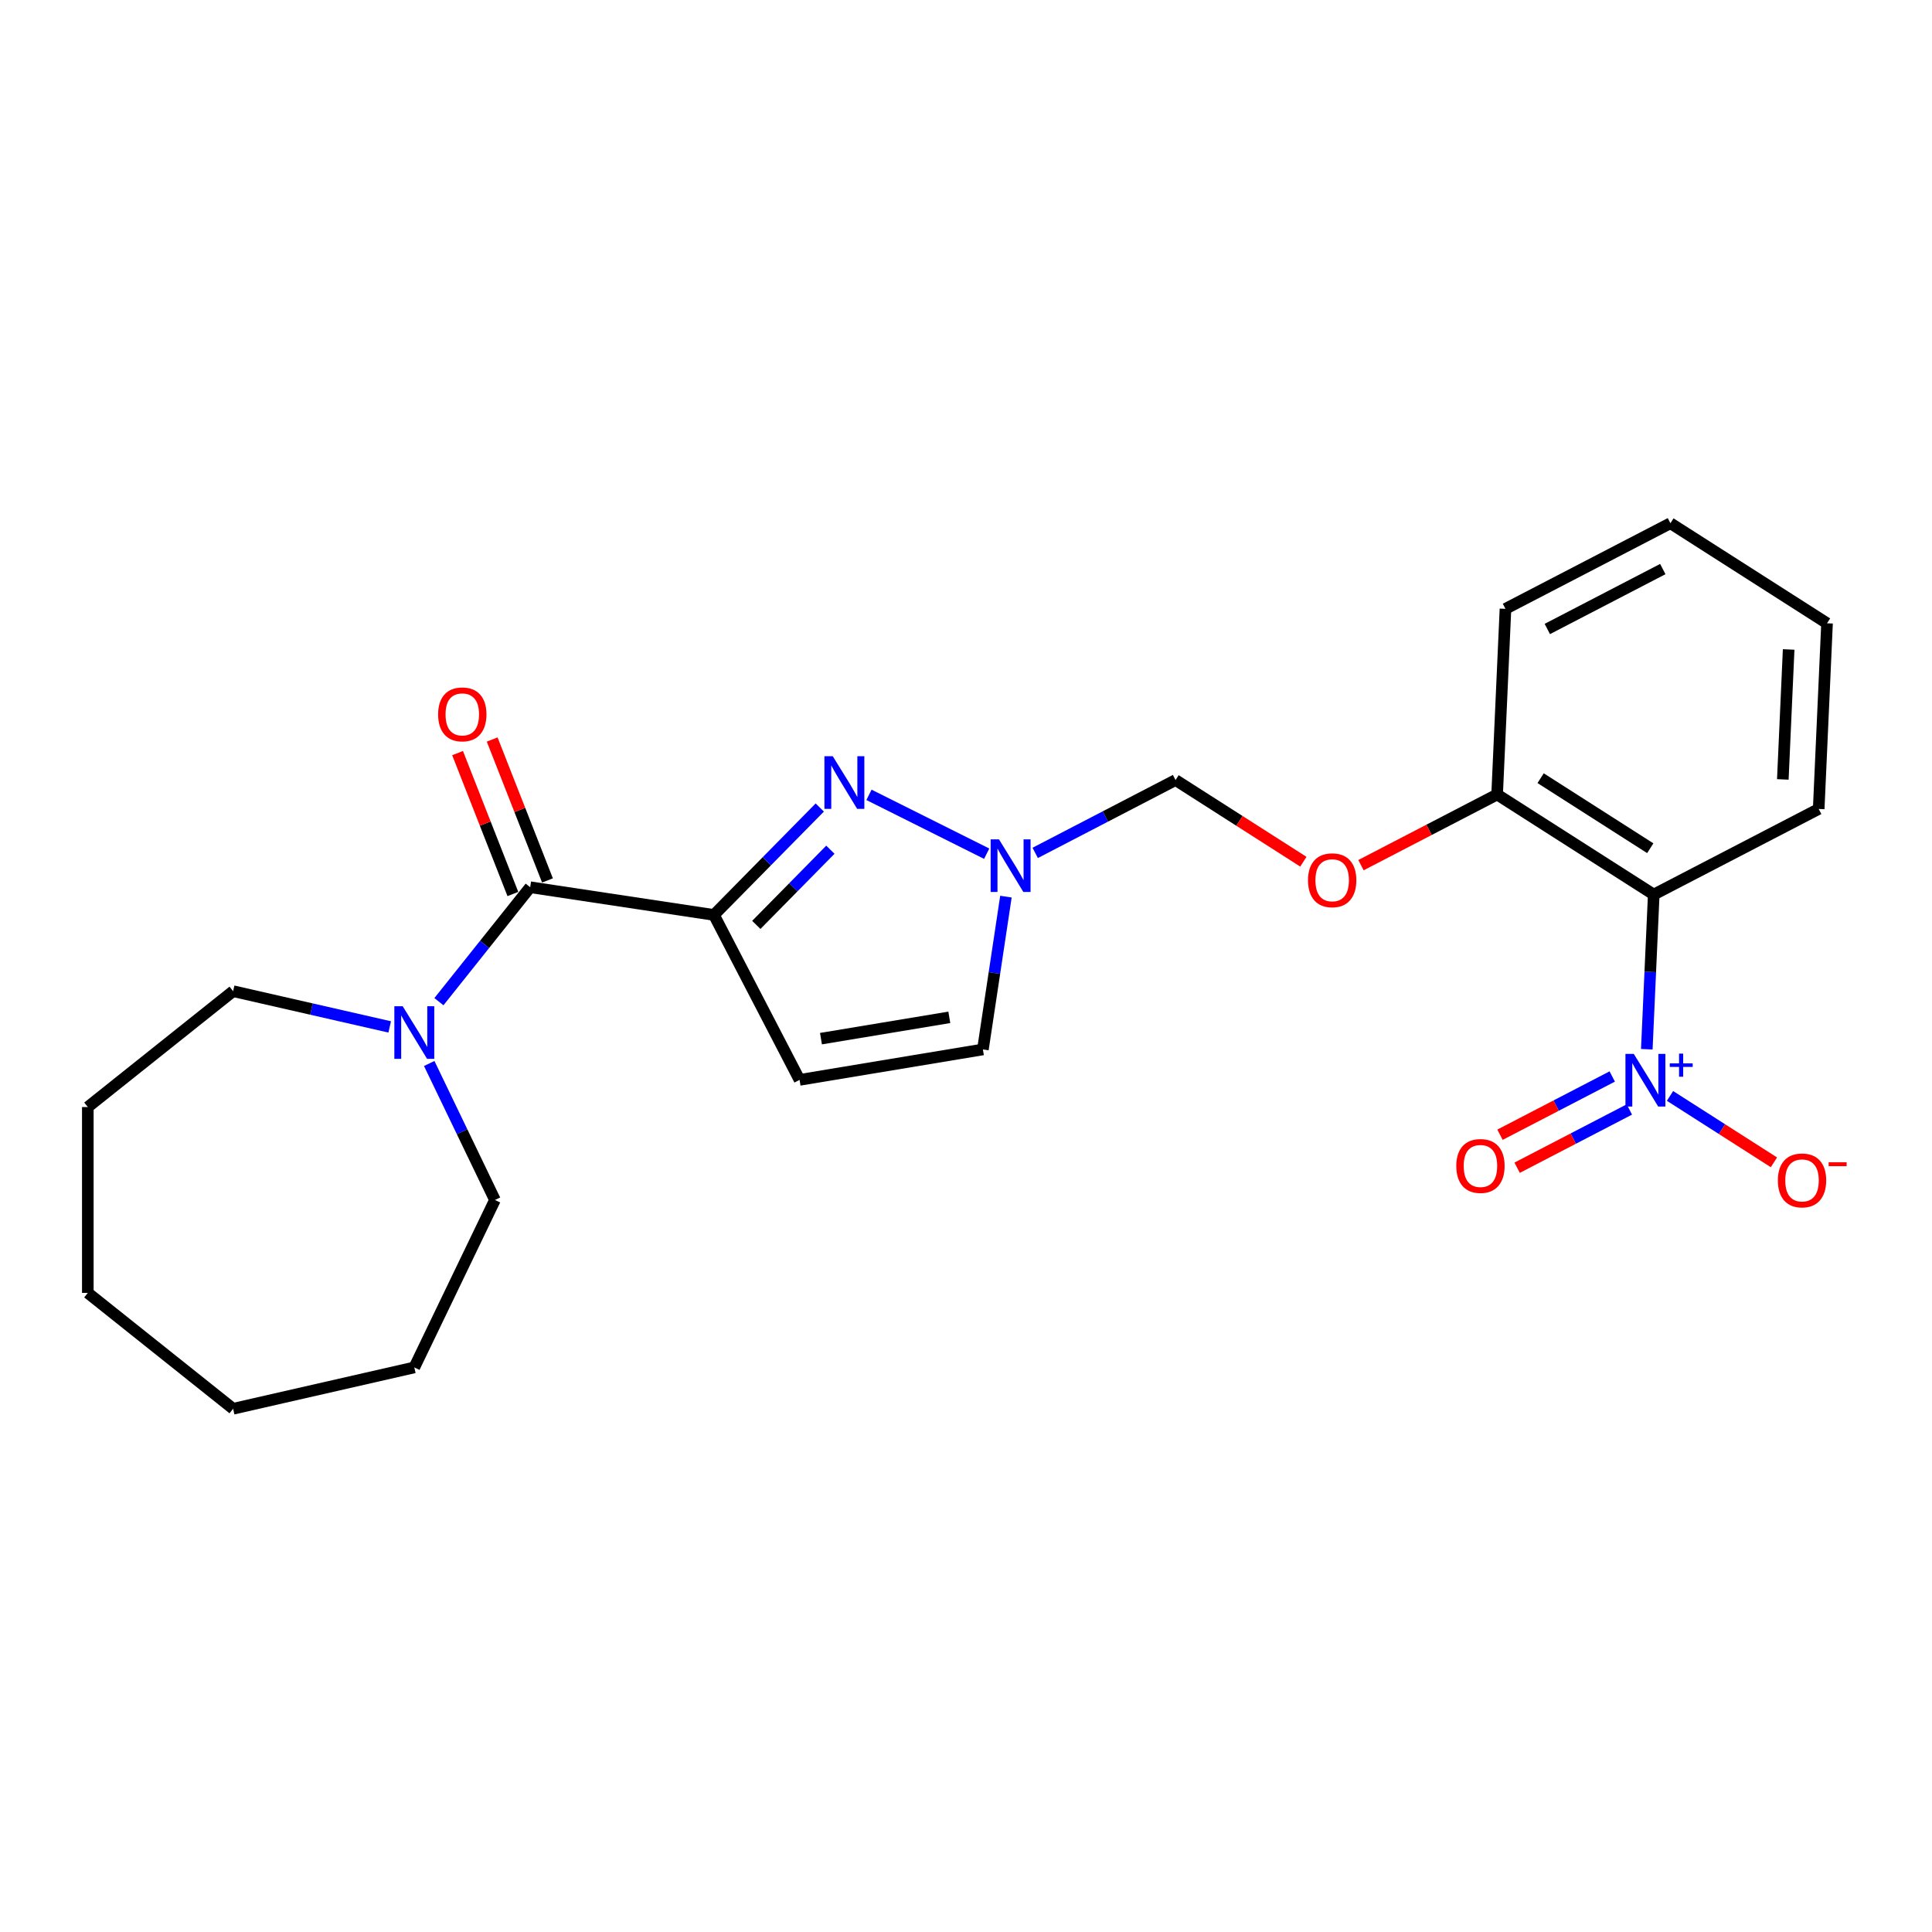 <?xml version='1.0' encoding='iso-8859-1'?>
<svg version='1.1' baseProfile='full'
              xmlns='http://www.w3.org/2000/svg'
                      xmlns:rdkit='http://www.rdkit.org/xml'
                      xmlns:xlink='http://www.w3.org/1999/xlink'
                  xml:space='preserve'
width='1000px' height='1000px' viewBox='0 0 1000 1000'>
<!-- END OF HEADER -->
<rect style='opacity:1.0;fill:#FFFFFF;stroke:none' width='1000' height='1000' x='0' y='0'> </rect>
<path class='bond-1' d='M 369.541,473.565 L 396.927,445.766' style='fill:none;fill-rule:evenodd;stroke:#000000;stroke-width:6px;stroke-linecap:butt;stroke-linejoin:miter;stroke-opacity:1' />
<path class='bond-1' d='M 396.927,445.766 L 424.314,417.967' style='fill:none;fill-rule:evenodd;stroke:#0000FF;stroke-width:6px;stroke-linecap:butt;stroke-linejoin:miter;stroke-opacity:1' />
<path class='bond-1' d='M 391.462,478.727 L 410.633,459.268' style='fill:none;fill-rule:evenodd;stroke:#000000;stroke-width:6px;stroke-linecap:butt;stroke-linejoin:miter;stroke-opacity:1' />
<path class='bond-1' d='M 410.633,459.268 L 429.803,439.808' style='fill:none;fill-rule:evenodd;stroke:#0000FF;stroke-width:6px;stroke-linecap:butt;stroke-linejoin:miter;stroke-opacity:1' />
<path class='bond-2' d='M 369.541,473.565 L 274.421,459.228' style='fill:none;fill-rule:evenodd;stroke:#000000;stroke-width:6px;stroke-linecap:butt;stroke-linejoin:miter;stroke-opacity:1' />
<path class='bond-4' d='M 369.541,473.565 L 413.852,558.946' style='fill:none;fill-rule:evenodd;stroke:#000000;stroke-width:6px;stroke-linecap:butt;stroke-linejoin:miter;stroke-opacity:1' />
<path class='bond-0' d='M 852.379,543.089 L 854.177,503.053' style='fill:none;fill-rule:evenodd;stroke:#0000FF;stroke-width:6px;stroke-linecap:butt;stroke-linejoin:miter;stroke-opacity:1' />
<path class='bond-0' d='M 854.177,503.053 L 855.975,463.018' style='fill:none;fill-rule:evenodd;stroke:#000000;stroke-width:6px;stroke-linecap:butt;stroke-linejoin:miter;stroke-opacity:1' />
<path class='bond-8' d='M 864.395,567.251 L 891.294,584.435' style='fill:none;fill-rule:evenodd;stroke:#0000FF;stroke-width:6px;stroke-linecap:butt;stroke-linejoin:miter;stroke-opacity:1' />
<path class='bond-8' d='M 891.294,584.435 L 918.192,601.618' style='fill:none;fill-rule:evenodd;stroke:#FF0000;stroke-width:6px;stroke-linecap:butt;stroke-linejoin:miter;stroke-opacity:1' />
<path class='bond-11' d='M 834.492,557.187 L 805.445,572.262' style='fill:none;fill-rule:evenodd;stroke:#0000FF;stroke-width:6px;stroke-linecap:butt;stroke-linejoin:miter;stroke-opacity:1' />
<path class='bond-11' d='M 805.445,572.262 L 776.399,587.336' style='fill:none;fill-rule:evenodd;stroke:#FF0000;stroke-width:6px;stroke-linecap:butt;stroke-linejoin:miter;stroke-opacity:1' />
<path class='bond-11' d='M 843.354,574.263 L 814.308,589.338' style='fill:none;fill-rule:evenodd;stroke:#0000FF;stroke-width:6px;stroke-linecap:butt;stroke-linejoin:miter;stroke-opacity:1' />
<path class='bond-11' d='M 814.308,589.338 L 785.261,604.412' style='fill:none;fill-rule:evenodd;stroke:#FF0000;stroke-width:6px;stroke-linecap:butt;stroke-linejoin:miter;stroke-opacity:1' />
<path class='bond-5' d='M 449.786,411.408 L 510.704,441.876' style='fill:none;fill-rule:evenodd;stroke:#0000FF;stroke-width:6px;stroke-linecap:butt;stroke-linejoin:miter;stroke-opacity:1' />
<path class='bond-6' d='M 274.421,459.228 L 250.801,488.847' style='fill:none;fill-rule:evenodd;stroke:#000000;stroke-width:6px;stroke-linecap:butt;stroke-linejoin:miter;stroke-opacity:1' />
<path class='bond-6' d='M 250.801,488.847 L 227.181,518.465' style='fill:none;fill-rule:evenodd;stroke:#0000FF;stroke-width:6px;stroke-linecap:butt;stroke-linejoin:miter;stroke-opacity:1' />
<path class='bond-13' d='M 283.375,455.714 L 269.062,419.243' style='fill:none;fill-rule:evenodd;stroke:#000000;stroke-width:6px;stroke-linecap:butt;stroke-linejoin:miter;stroke-opacity:1' />
<path class='bond-13' d='M 269.062,419.243 L 254.748,382.772' style='fill:none;fill-rule:evenodd;stroke:#FF0000;stroke-width:6px;stroke-linecap:butt;stroke-linejoin:miter;stroke-opacity:1' />
<path class='bond-13' d='M 265.466,462.742 L 251.153,426.272' style='fill:none;fill-rule:evenodd;stroke:#000000;stroke-width:6px;stroke-linecap:butt;stroke-linejoin:miter;stroke-opacity:1' />
<path class='bond-13' d='M 251.153,426.272 L 236.839,389.801' style='fill:none;fill-rule:evenodd;stroke:#FF0000;stroke-width:6px;stroke-linecap:butt;stroke-linejoin:miter;stroke-opacity:1' />
<path class='bond-3' d='M 855.975,463.018 L 774.91,411.231' style='fill:none;fill-rule:evenodd;stroke:#000000;stroke-width:6px;stroke-linecap:butt;stroke-linejoin:miter;stroke-opacity:1' />
<path class='bond-3' d='M 854.173,439.037 L 797.427,402.786' style='fill:none;fill-rule:evenodd;stroke:#000000;stroke-width:6px;stroke-linecap:butt;stroke-linejoin:miter;stroke-opacity:1' />
<path class='bond-14' d='M 855.975,463.018 L 941.356,418.707' style='fill:none;fill-rule:evenodd;stroke:#000000;stroke-width:6px;stroke-linecap:butt;stroke-linejoin:miter;stroke-opacity:1' />
<path class='bond-7' d='M 413.852,558.946 L 508.747,543.187' style='fill:none;fill-rule:evenodd;stroke:#000000;stroke-width:6px;stroke-linecap:butt;stroke-linejoin:miter;stroke-opacity:1' />
<path class='bond-7' d='M 424.935,537.603 L 491.361,526.572' style='fill:none;fill-rule:evenodd;stroke:#000000;stroke-width:6px;stroke-linecap:butt;stroke-linejoin:miter;stroke-opacity:1' />
<path class='bond-10' d='M 535.82,441.458 L 572.142,422.607' style='fill:none;fill-rule:evenodd;stroke:#0000FF;stroke-width:6px;stroke-linecap:butt;stroke-linejoin:miter;stroke-opacity:1' />
<path class='bond-10' d='M 572.142,422.607 L 608.464,403.756' style='fill:none;fill-rule:evenodd;stroke:#000000;stroke-width:6px;stroke-linecap:butt;stroke-linejoin:miter;stroke-opacity:1' />
<path class='bond-24' d='M 520.668,464.094 L 514.708,503.64' style='fill:none;fill-rule:evenodd;stroke:#0000FF;stroke-width:6px;stroke-linecap:butt;stroke-linejoin:miter;stroke-opacity:1' />
<path class='bond-24' d='M 514.708,503.64 L 508.747,543.187' style='fill:none;fill-rule:evenodd;stroke:#000000;stroke-width:6px;stroke-linecap:butt;stroke-linejoin:miter;stroke-opacity:1' />
<path class='bond-15' d='M 222.162,550.462 L 239.172,585.783' style='fill:none;fill-rule:evenodd;stroke:#0000FF;stroke-width:6px;stroke-linecap:butt;stroke-linejoin:miter;stroke-opacity:1' />
<path class='bond-15' d='M 239.172,585.783 L 256.182,621.104' style='fill:none;fill-rule:evenodd;stroke:#000000;stroke-width:6px;stroke-linecap:butt;stroke-linejoin:miter;stroke-opacity:1' />
<path class='bond-16' d='M 201.709,531.529 L 161.185,522.28' style='fill:none;fill-rule:evenodd;stroke:#0000FF;stroke-width:6px;stroke-linecap:butt;stroke-linejoin:miter;stroke-opacity:1' />
<path class='bond-16' d='M 161.185,522.28 L 120.662,513.031' style='fill:none;fill-rule:evenodd;stroke:#000000;stroke-width:6px;stroke-linecap:butt;stroke-linejoin:miter;stroke-opacity:1' />
<path class='bond-9' d='M 774.91,411.231 L 739.675,429.518' style='fill:none;fill-rule:evenodd;stroke:#000000;stroke-width:6px;stroke-linecap:butt;stroke-linejoin:miter;stroke-opacity:1' />
<path class='bond-9' d='M 739.675,429.518 L 704.44,447.805' style='fill:none;fill-rule:evenodd;stroke:#FF0000;stroke-width:6px;stroke-linecap:butt;stroke-linejoin:miter;stroke-opacity:1' />
<path class='bond-17' d='M 774.91,411.231 L 779.226,315.134' style='fill:none;fill-rule:evenodd;stroke:#000000;stroke-width:6px;stroke-linecap:butt;stroke-linejoin:miter;stroke-opacity:1' />
<path class='bond-12' d='M 608.464,403.756 L 641.542,424.887' style='fill:none;fill-rule:evenodd;stroke:#000000;stroke-width:6px;stroke-linecap:butt;stroke-linejoin:miter;stroke-opacity:1' />
<path class='bond-12' d='M 641.542,424.887 L 674.619,446.018' style='fill:none;fill-rule:evenodd;stroke:#FF0000;stroke-width:6px;stroke-linecap:butt;stroke-linejoin:miter;stroke-opacity:1' />
<path class='bond-26' d='M 941.356,418.707 L 945.671,322.609' style='fill:none;fill-rule:evenodd;stroke:#000000;stroke-width:6px;stroke-linecap:butt;stroke-linejoin:miter;stroke-opacity:1' />
<path class='bond-26' d='M 922.784,403.429 L 925.805,336.161' style='fill:none;fill-rule:evenodd;stroke:#000000;stroke-width:6px;stroke-linecap:butt;stroke-linejoin:miter;stroke-opacity:1' />
<path class='bond-19' d='M 256.182,621.104 L 214.445,707.772' style='fill:none;fill-rule:evenodd;stroke:#000000;stroke-width:6px;stroke-linecap:butt;stroke-linejoin:miter;stroke-opacity:1' />
<path class='bond-20' d='M 120.662,513.031 L 45.455,573.007' style='fill:none;fill-rule:evenodd;stroke:#000000;stroke-width:6px;stroke-linecap:butt;stroke-linejoin:miter;stroke-opacity:1' />
<path class='bond-21' d='M 779.226,315.134 L 864.607,270.823' style='fill:none;fill-rule:evenodd;stroke:#000000;stroke-width:6px;stroke-linecap:butt;stroke-linejoin:miter;stroke-opacity:1' />
<path class='bond-21' d='M 800.895,325.563 L 860.662,294.546' style='fill:none;fill-rule:evenodd;stroke:#000000;stroke-width:6px;stroke-linecap:butt;stroke-linejoin:miter;stroke-opacity:1' />
<path class='bond-18' d='M 945.671,322.609 L 864.607,270.823' style='fill:none;fill-rule:evenodd;stroke:#000000;stroke-width:6px;stroke-linecap:butt;stroke-linejoin:miter;stroke-opacity:1' />
<path class='bond-23' d='M 214.445,707.772 L 120.662,729.177' style='fill:none;fill-rule:evenodd;stroke:#000000;stroke-width:6px;stroke-linecap:butt;stroke-linejoin:miter;stroke-opacity:1' />
<path class='bond-22' d='M 45.455,573.007 L 45.455,669.201' style='fill:none;fill-rule:evenodd;stroke:#000000;stroke-width:6px;stroke-linecap:butt;stroke-linejoin:miter;stroke-opacity:1' />
<path class='bond-25' d='M 45.455,669.201 L 120.662,729.177' style='fill:none;fill-rule:evenodd;stroke:#000000;stroke-width:6px;stroke-linecap:butt;stroke-linejoin:miter;stroke-opacity:1' />
<path  class='atom-1' d='M 845.638 545.494
L 854.564 559.923
Q 855.449 561.347, 856.873 563.925
Q 858.297 566.503, 858.374 566.657
L 858.374 545.494
L 861.991 545.494
L 861.991 572.736
L 858.258 572.736
L 848.677 556.96
Q 847.561 555.113, 846.369 552.997
Q 845.214 550.881, 844.868 550.227
L 844.868 572.736
L 841.328 572.736
L 841.328 545.494
L 845.638 545.494
' fill='#0000FF'/>
<path  class='atom-1' d='M 864.276 550.405
L 869.076 550.405
L 869.076 545.351
L 871.209 545.351
L 871.209 550.405
L 876.136 550.405
L 876.136 552.233
L 871.209 552.233
L 871.209 557.312
L 869.076 557.312
L 869.076 552.233
L 864.276 552.233
L 864.276 550.405
' fill='#0000FF'/>
<path  class='atom-2' d='M 431.028 391.417
L 439.955 405.847
Q 440.84 407.27, 442.264 409.848
Q 443.687 412.426, 443.764 412.58
L 443.764 391.417
L 447.381 391.417
L 447.381 418.66
L 443.649 418.66
L 434.068 402.884
Q 432.952 401.037, 431.759 398.921
Q 430.605 396.804, 430.258 396.15
L 430.258 418.66
L 426.719 418.66
L 426.719 391.417
L 431.028 391.417
' fill='#0000FF'/>
<path  class='atom-6' d='M 517.062 434.446
L 525.989 448.876
Q 526.874 450.299, 528.298 452.877
Q 529.721 455.455, 529.798 455.609
L 529.798 434.446
L 533.415 434.446
L 533.415 461.689
L 529.683 461.689
L 520.102 445.913
Q 518.986 444.066, 517.793 441.95
Q 516.639 439.833, 516.292 439.179
L 516.292 461.689
L 512.753 461.689
L 512.753 434.446
L 517.062 434.446
' fill='#0000FF'/>
<path  class='atom-7' d='M 208.423 520.815
L 217.35 535.244
Q 218.235 536.668, 219.659 539.246
Q 221.082 541.824, 221.159 541.977
L 221.159 520.815
L 224.776 520.815
L 224.776 548.057
L 221.044 548.057
L 211.463 532.281
Q 210.347 530.434, 209.154 528.318
Q 208 526.202, 207.653 525.547
L 207.653 548.057
L 204.114 548.057
L 204.114 520.815
L 208.423 520.815
' fill='#0000FF'/>
<path  class='atom-9' d='M 920.219 610.978
Q 920.219 604.437, 923.451 600.782
Q 926.683 597.126, 932.724 597.126
Q 938.765 597.126, 941.997 600.782
Q 945.23 604.437, 945.23 610.978
Q 945.23 617.597, 941.959 621.367
Q 938.688 625.1, 932.724 625.1
Q 926.722 625.1, 923.451 621.367
Q 920.219 617.635, 920.219 610.978
M 932.724 622.021
Q 936.88 622.021, 939.112 619.251
Q 941.382 616.442, 941.382 610.978
Q 941.382 605.63, 939.112 602.937
Q 936.88 600.205, 932.724 600.205
Q 928.569 600.205, 926.298 602.898
Q 924.067 605.591, 924.067 610.978
Q 924.067 616.481, 926.298 619.251
Q 928.569 622.021, 932.724 622.021
' fill='#FF0000'/>
<path  class='atom-9' d='M 946.499 601.573
L 955.819 601.573
L 955.819 603.604
L 946.499 603.604
L 946.499 601.573
' fill='#FF0000'/>
<path  class='atom-12' d='M 753.773 603.503
Q 753.773 596.962, 757.005 593.307
Q 760.238 589.651, 766.279 589.651
Q 772.32 589.651, 775.552 593.307
Q 778.784 596.962, 778.784 603.503
Q 778.784 610.121, 775.513 613.892
Q 772.243 617.625, 766.279 617.625
Q 760.276 617.625, 757.005 613.892
Q 753.773 610.16, 753.773 603.503
M 766.279 614.546
Q 770.434 614.546, 772.666 611.776
Q 774.936 608.967, 774.936 603.503
Q 774.936 598.155, 772.666 595.461
Q 770.434 592.73, 766.279 592.73
Q 762.123 592.73, 759.853 595.423
Q 757.621 598.116, 757.621 603.503
Q 757.621 609.006, 759.853 611.776
Q 762.123 614.546, 766.279 614.546
' fill='#FF0000'/>
<path  class='atom-13' d='M 677.024 455.62
Q 677.024 449.078, 680.256 445.423
Q 683.488 441.768, 689.529 441.768
Q 695.57 441.768, 698.803 445.423
Q 702.035 449.078, 702.035 455.62
Q 702.035 462.238, 698.764 466.009
Q 695.493 469.741, 689.529 469.741
Q 683.527 469.741, 680.256 466.009
Q 677.024 462.276, 677.024 455.62
M 689.529 466.663
Q 693.685 466.663, 695.917 463.892
Q 698.187 461.083, 698.187 455.62
Q 698.187 450.271, 695.917 447.578
Q 693.685 444.846, 689.529 444.846
Q 685.374 444.846, 683.104 447.539
Q 680.872 450.233, 680.872 455.62
Q 680.872 461.122, 683.104 463.892
Q 685.374 466.663, 689.529 466.663
' fill='#FF0000'/>
<path  class='atom-14' d='M 226.772 369.76
Q 226.772 363.219, 230.004 359.564
Q 233.236 355.908, 239.277 355.908
Q 245.318 355.908, 248.55 359.564
Q 251.782 363.219, 251.782 369.76
Q 251.782 376.378, 248.512 380.149
Q 245.241 383.882, 239.277 383.882
Q 233.275 383.882, 230.004 380.149
Q 226.772 376.417, 226.772 369.76
M 239.277 380.803
Q 243.433 380.803, 245.665 378.033
Q 247.935 375.224, 247.935 369.76
Q 247.935 364.412, 245.665 361.718
Q 243.433 358.987, 239.277 358.987
Q 235.122 358.987, 232.851 361.68
Q 230.62 364.373, 230.62 369.76
Q 230.62 375.263, 232.851 378.033
Q 235.122 380.803, 239.277 380.803
' fill='#FF0000'/>
</svg>
